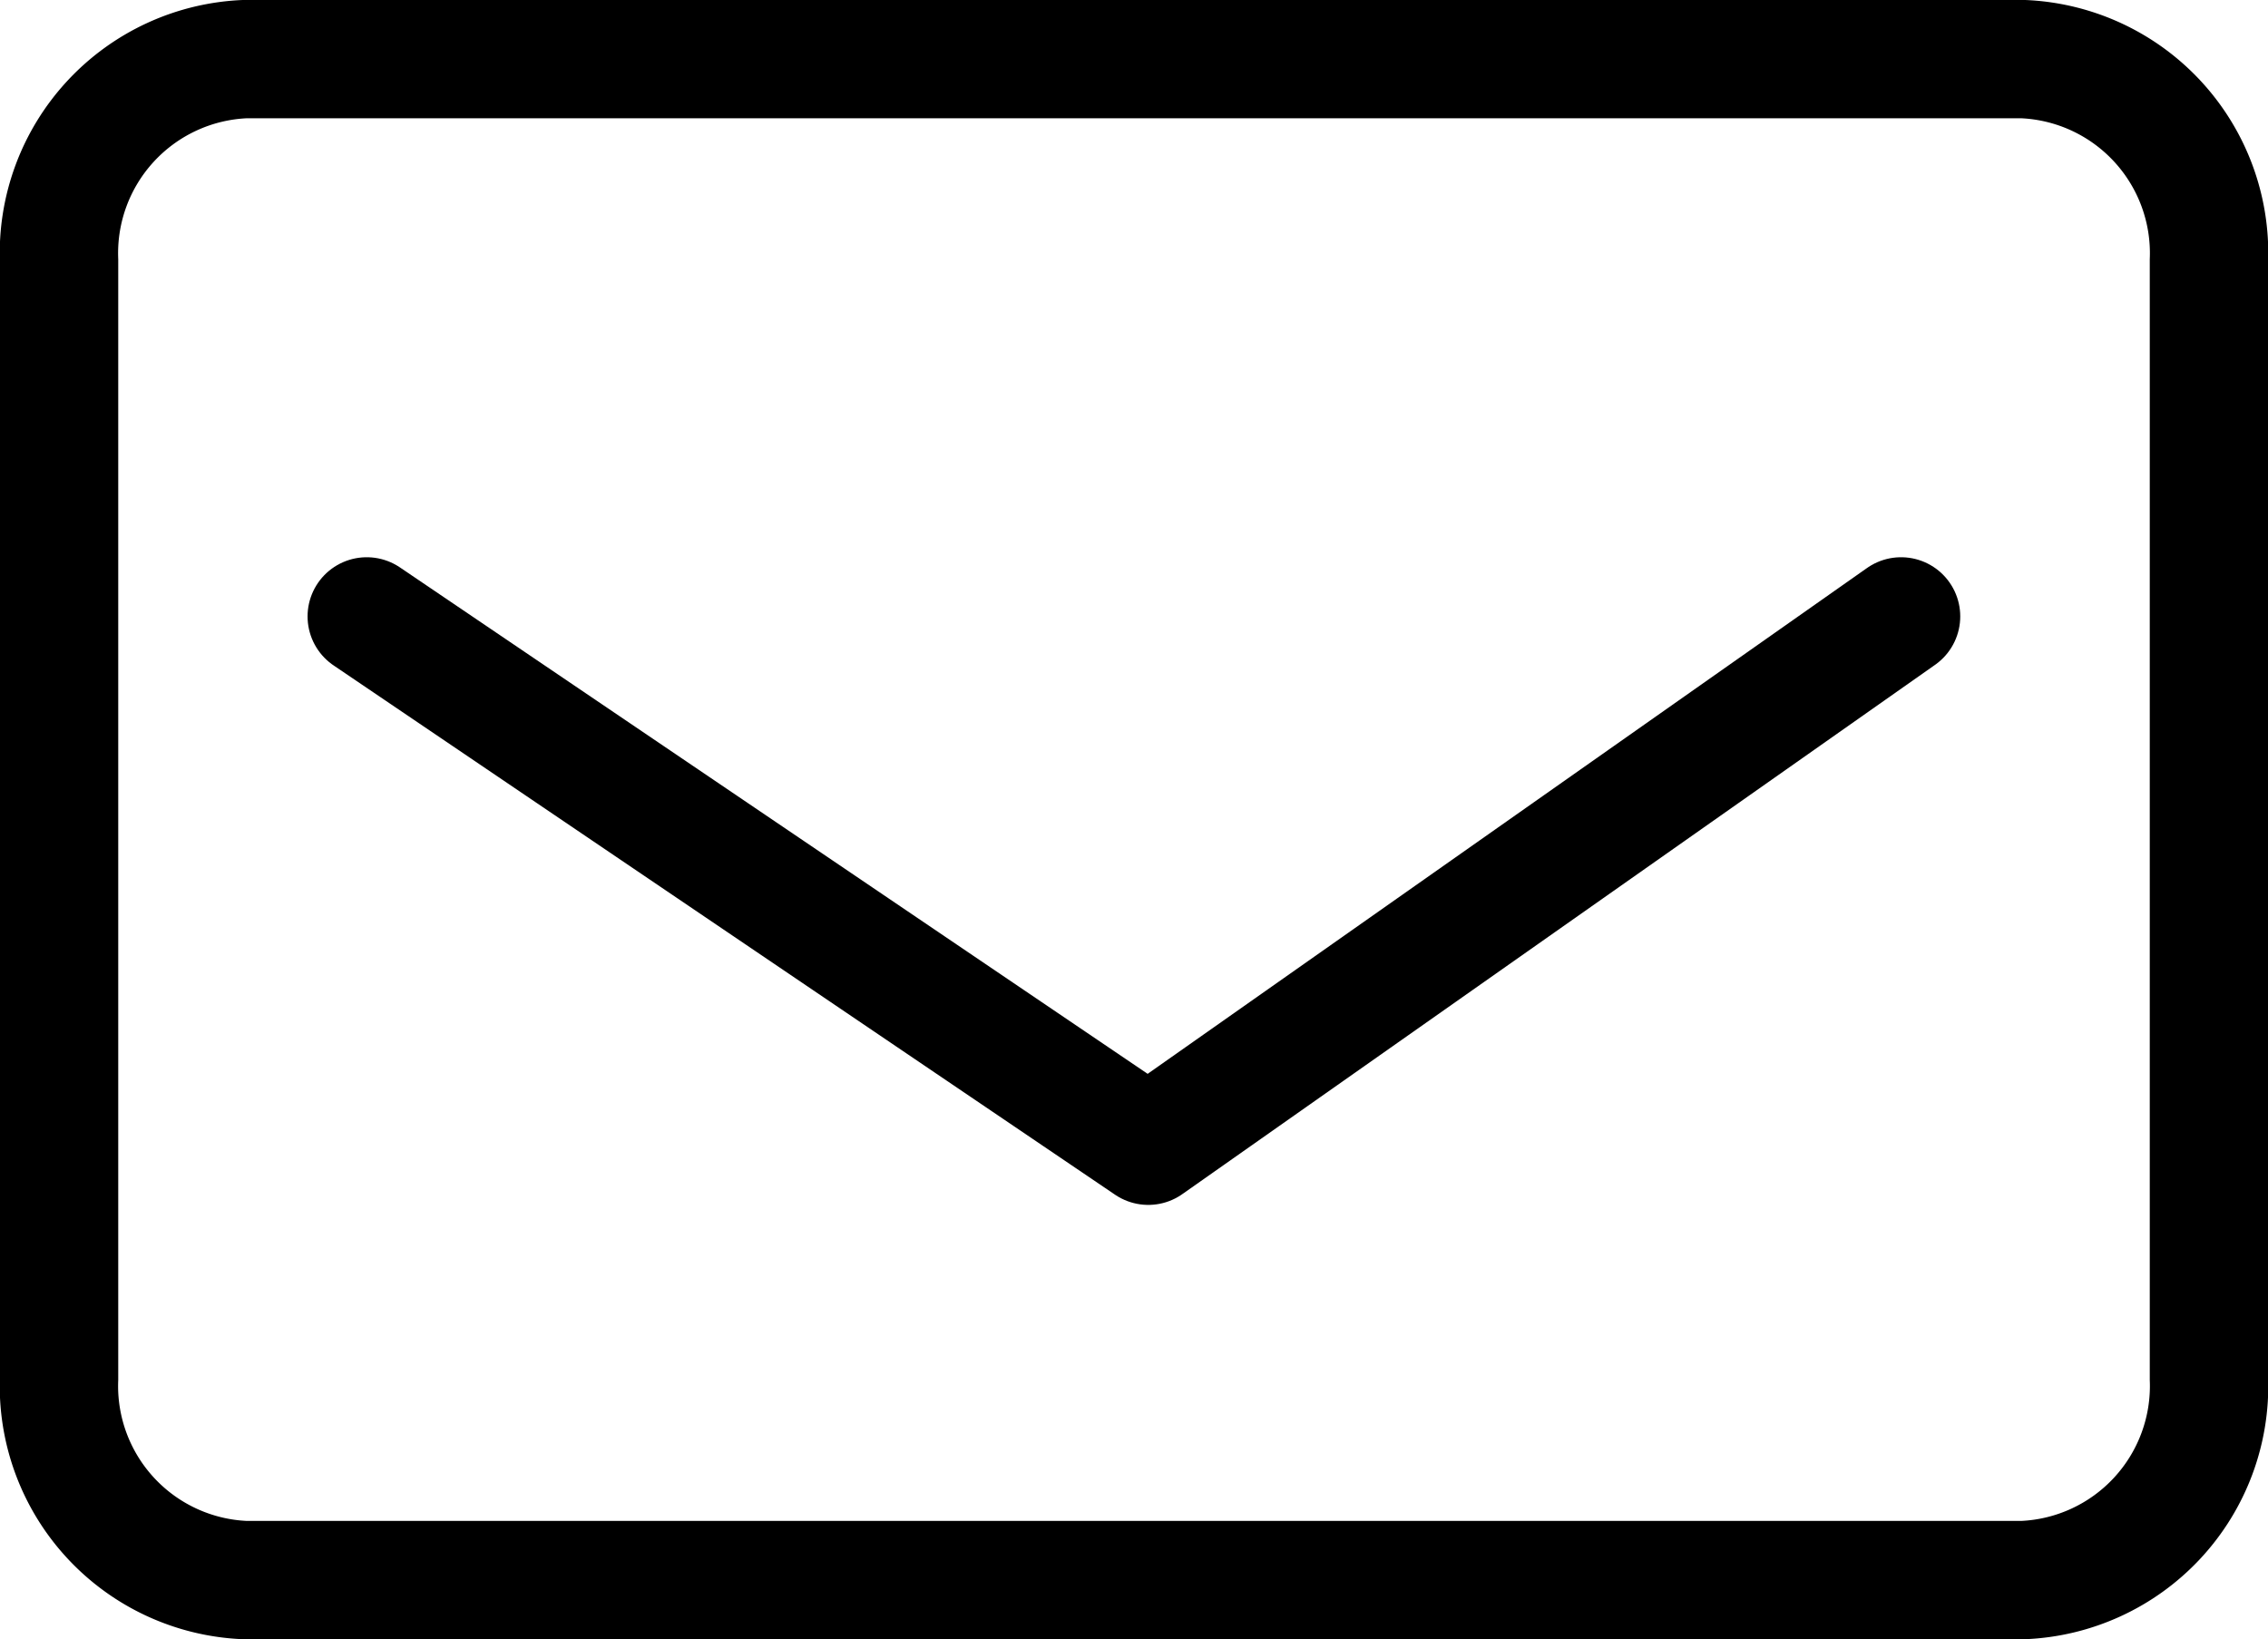 <svg xmlns="http://www.w3.org/2000/svg" width="35.985" height="26.014" viewBox="0 0 35.985 26.014">
  <defs>
    <style>
      .cls-1, .cls-2 {
        fill: none;
        stroke: #000;
        stroke-width: 1.878px;
      }

      .cls-1 {
        stroke-miterlimit: 10;
      }

      .cls-2 {
        stroke-linecap: round;
        stroke-linejoin: round;
      }
    </style>
  </defs>
  <g id="邮箱" transform="translate(-111.452 -104.482)">
    <path id="路径_4799" data-name="路径 4799" class="cls-1" d="M146.5,126.362a3.082,3.082,0,0,1-2.956,3.195h-28.2a3.082,3.082,0,0,1-2.955-3.195V108.615a3.082,3.082,0,0,1,2.955-3.195h28.2a3.082,3.082,0,0,1,2.956,3.195Z"/>
    <path id="路径_4800" data-name="路径 4800" class="cls-2" d="M117.271,114.264l12.4,8.4,11.944-8.4"/>
  </g>
</svg>
